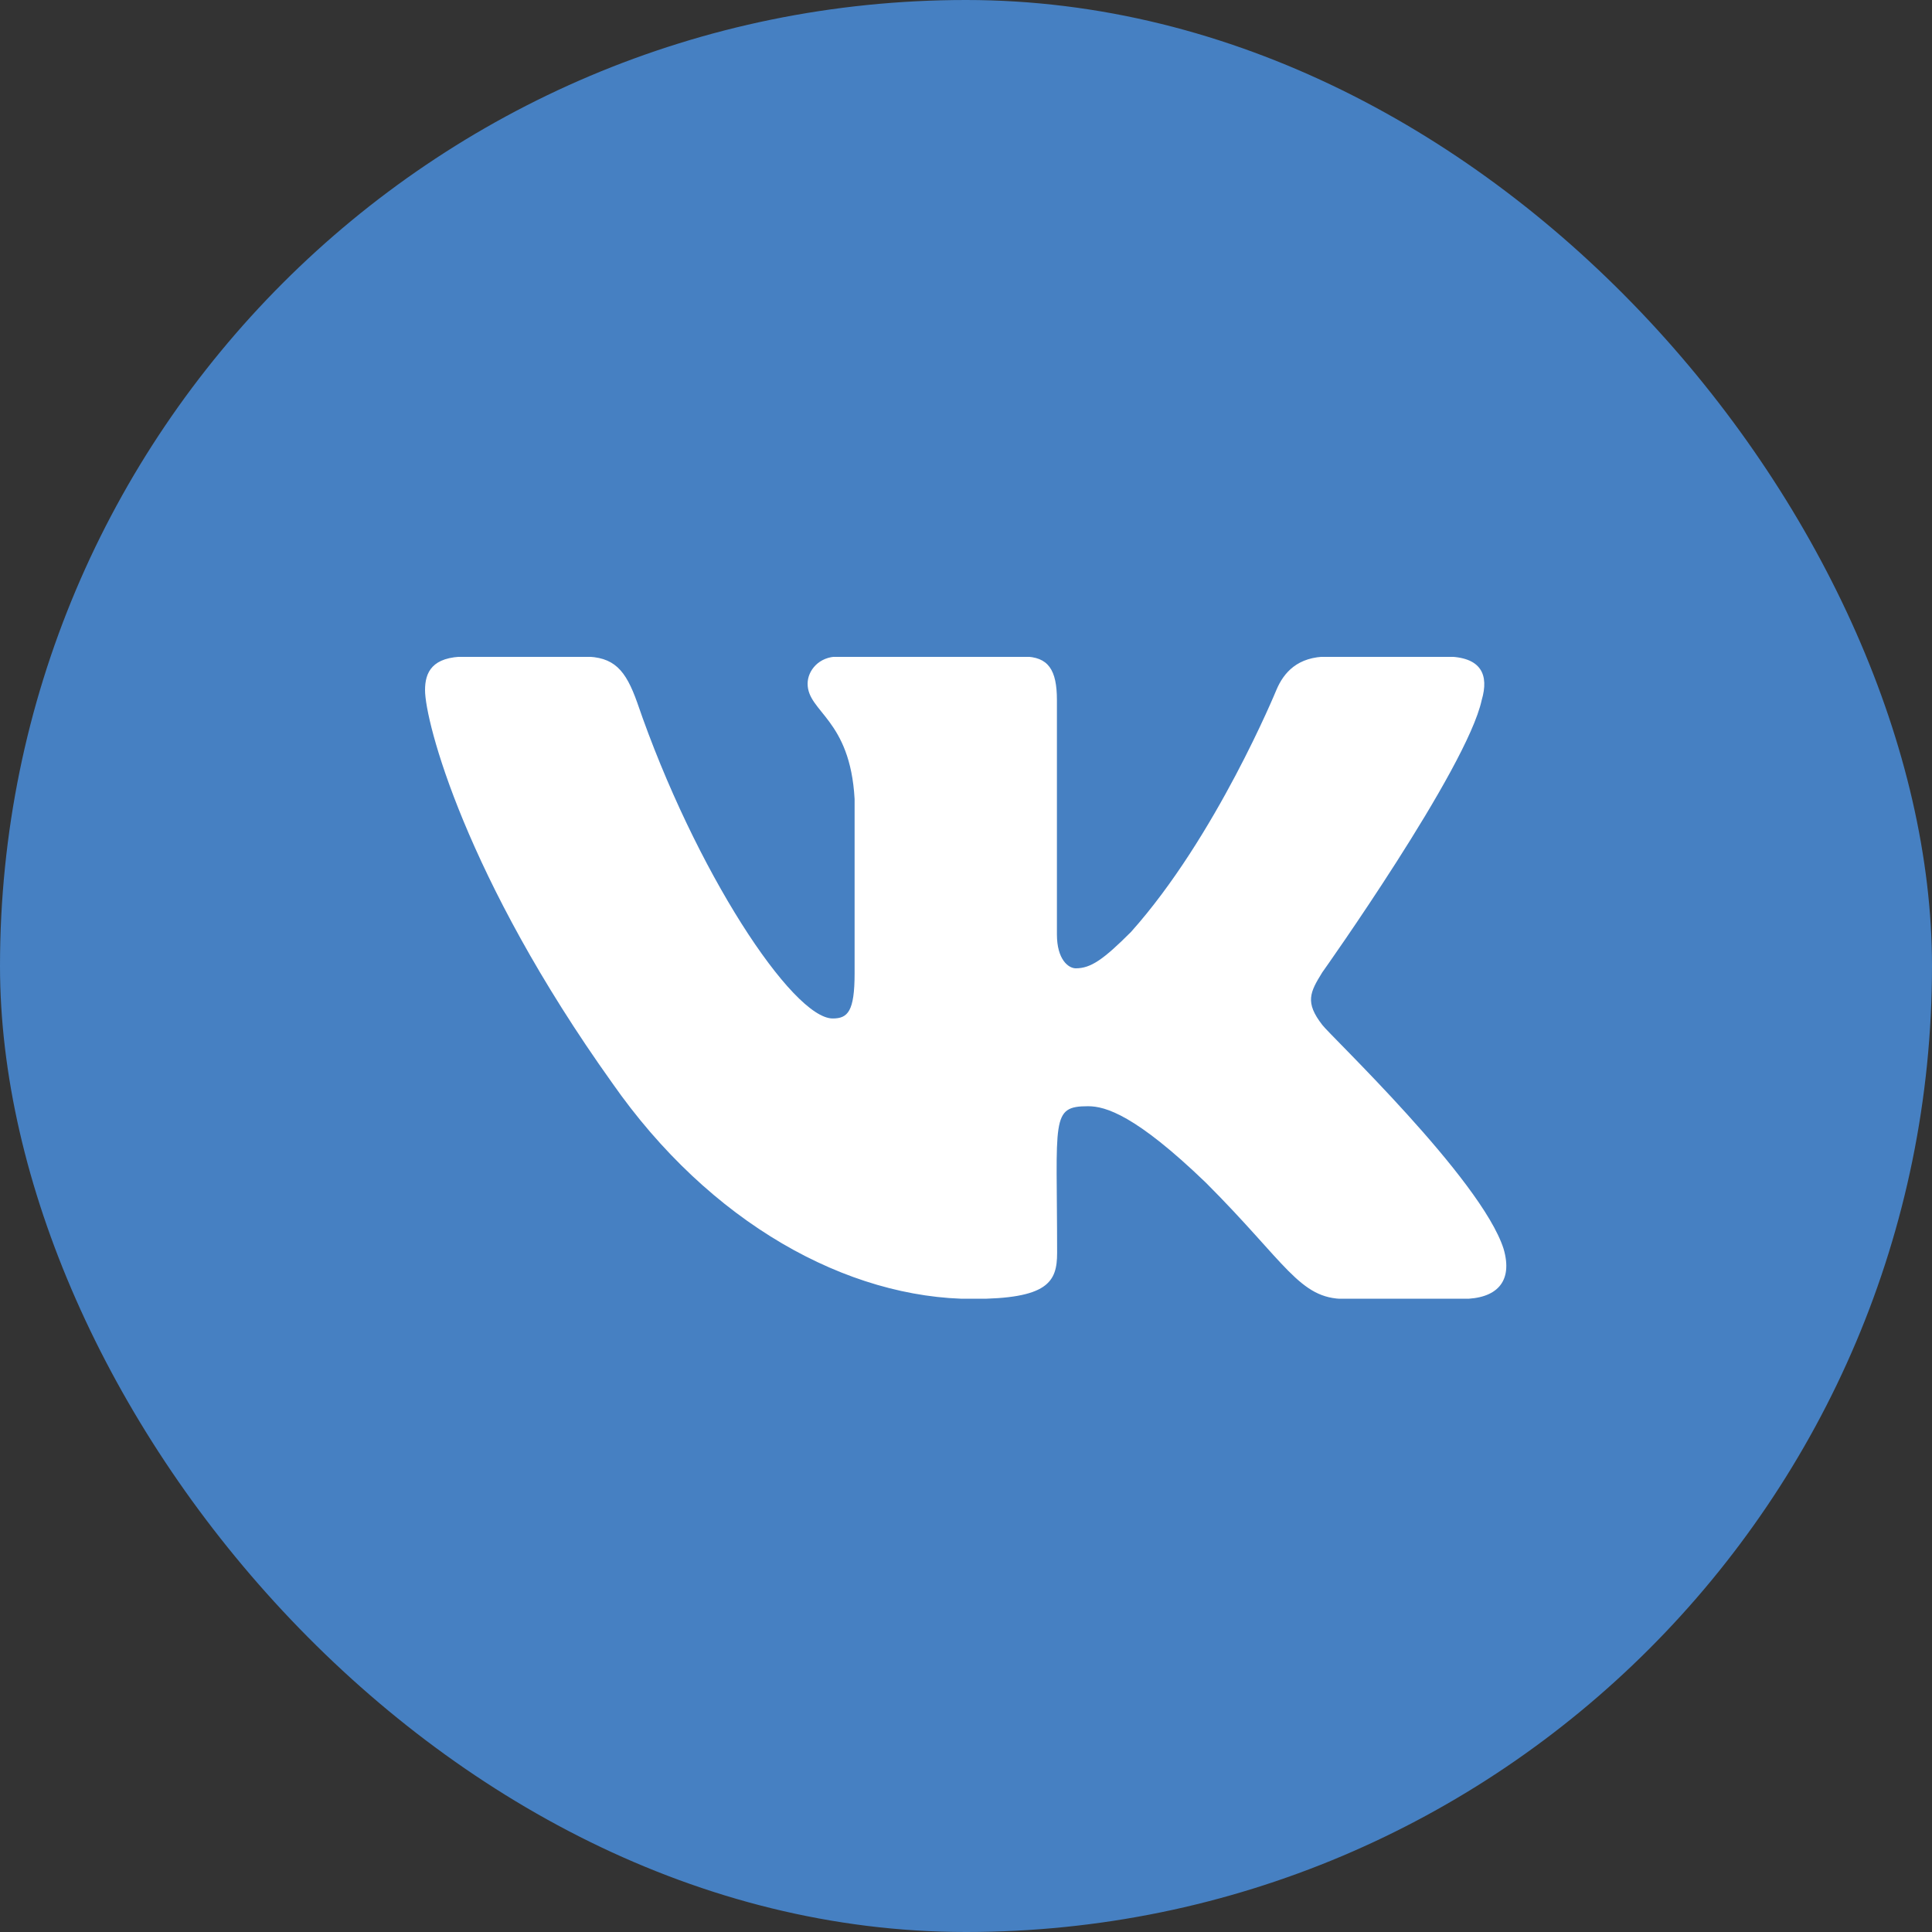 <?xml version="1.0" encoding="UTF-8"?> <svg xmlns="http://www.w3.org/2000/svg" width="50" height="50" viewBox="0 0 50 50" fill="none"><rect x="0" y="0" width="50" height="50" fill="#333333" stroke="none"/><rect width="50" height="50" rx="25" fill="#4680C2"></rect><g clip-path="url(#clip0_3969_323)"><g clip-path="url(#clip1_3969_323)"><g clip-path="url(#clip2_3969_323)"><path d="M38.346 18.119C38.538 17.47 38.346 16.992 37.421 16.992H34.361C33.582 16.992 33.223 17.403 33.031 17.86C33.031 17.86 31.473 21.657 29.27 24.119C28.558 24.831 28.231 25.06 27.842 25.06C27.649 25.06 27.353 24.831 27.353 24.182V18.119C27.353 17.34 27.135 16.992 26.491 16.992H21.68C21.192 16.992 20.901 17.356 20.901 17.694C20.901 18.431 22.003 18.603 22.117 20.68V25.19C22.117 26.177 21.94 26.358 21.551 26.358C20.512 26.358 17.987 22.545 16.491 18.182C16.19 17.335 15.893 16.992 15.109 16.992H12.049C11.177 16.992 11 17.403 11 17.86C11 18.67 12.039 22.696 15.836 28.016C18.366 31.647 21.93 33.616 25.171 33.616C27.119 33.616 27.358 33.179 27.358 32.426C27.358 28.956 27.182 28.629 28.158 28.629C28.61 28.629 29.39 28.857 31.208 30.608C33.286 32.686 33.629 33.616 34.792 33.616H37.852C38.725 33.616 39.166 33.179 38.912 32.317C38.33 30.504 34.397 26.774 34.221 26.525C33.769 25.943 33.899 25.683 34.221 25.164C34.226 25.158 37.961 19.901 38.346 18.119Z" fill="white"></path></g></g></g><defs><clipPath id="clip0_3969_323"><rect width="28" height="16.61" fill="white" transform="translate(11 17)"></rect></clipPath><clipPath id="clip1_3969_323"><rect width="28" height="16.61" fill="white" transform="translate(11 17)"></rect></clipPath><clipPath id="clip2_3969_323"><rect width="28" height="16.623" fill="white" transform="translate(11 16.992)"></rect></clipPath></defs></svg> 